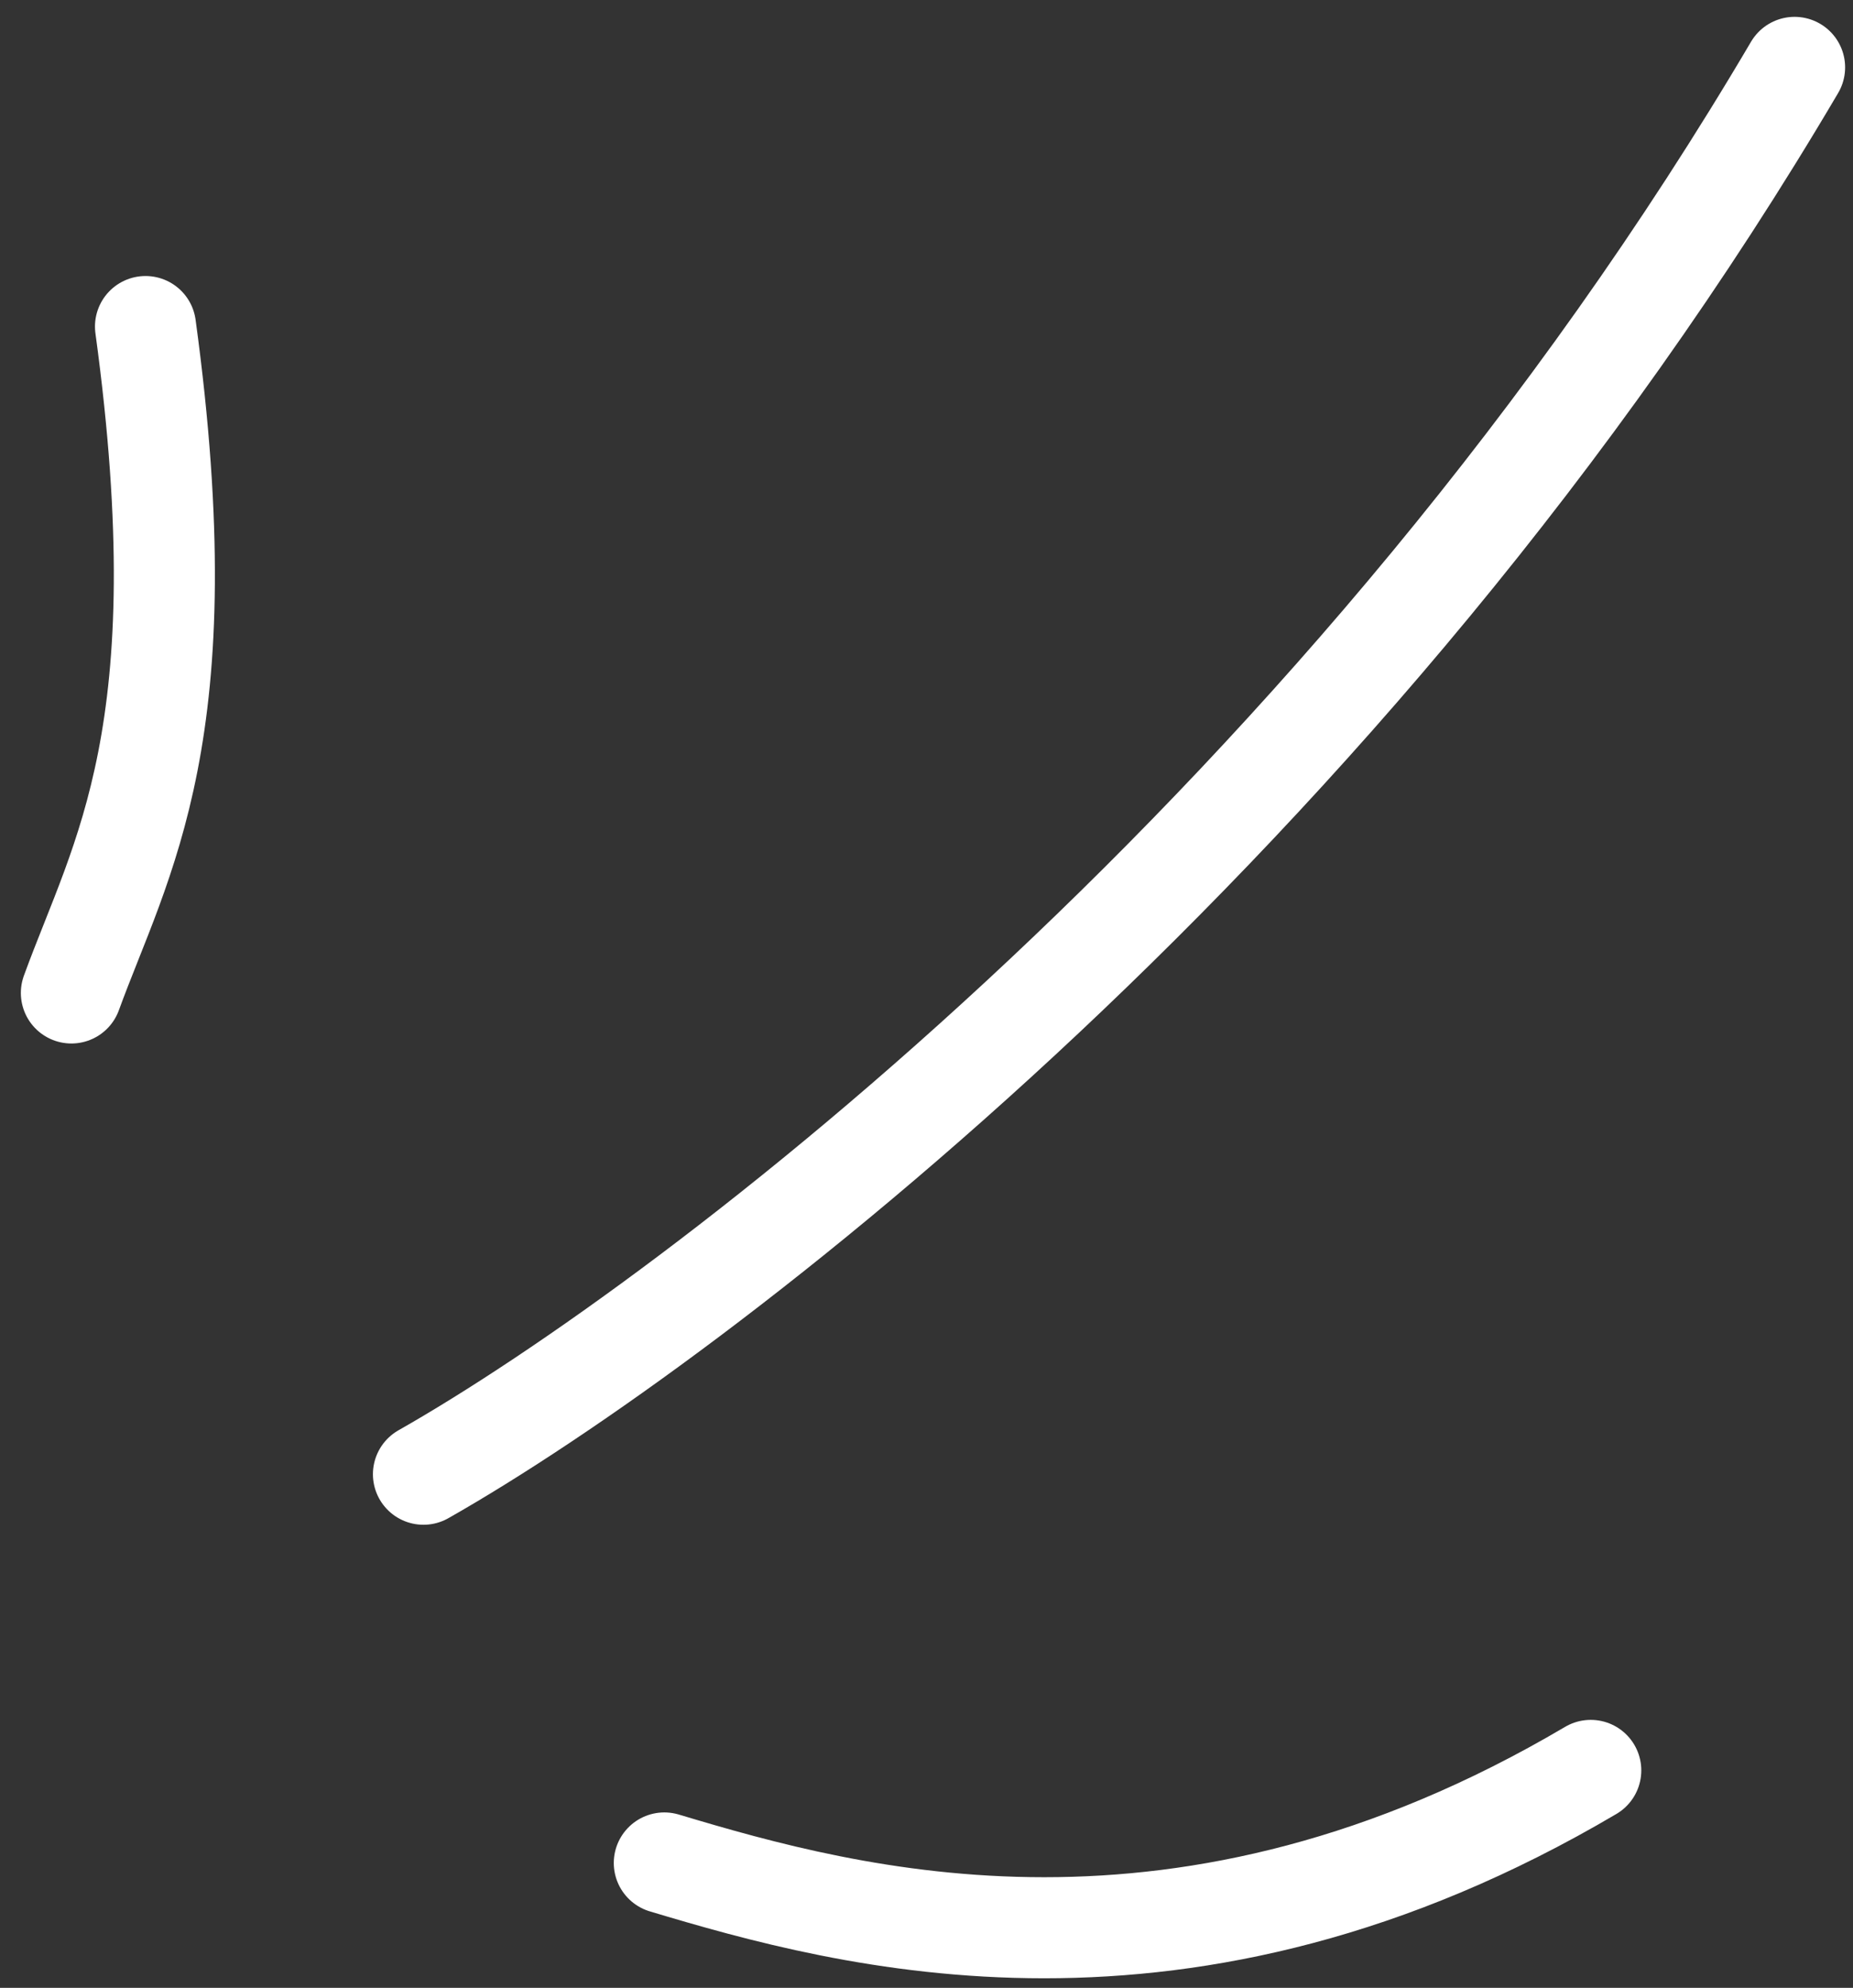 <svg xmlns="http://www.w3.org/2000/svg" width="55" height="59" viewBox="0 0 55 59" fill="none"><rect x="0" y="0" width="55" height="59" fill="#333333" stroke="none"/><path d="M12.569 43.755C20.635 39.177 40.067 24.416 53.266 2M2.119 29.471C3.586 25.442 5.969 21.779 4.319 9.692M19.718 55.293C25.218 56.941 35.117 59.688 47.216 52.546" stroke="white" stroke-width="3" stroke-linecap="round"></path></svg>